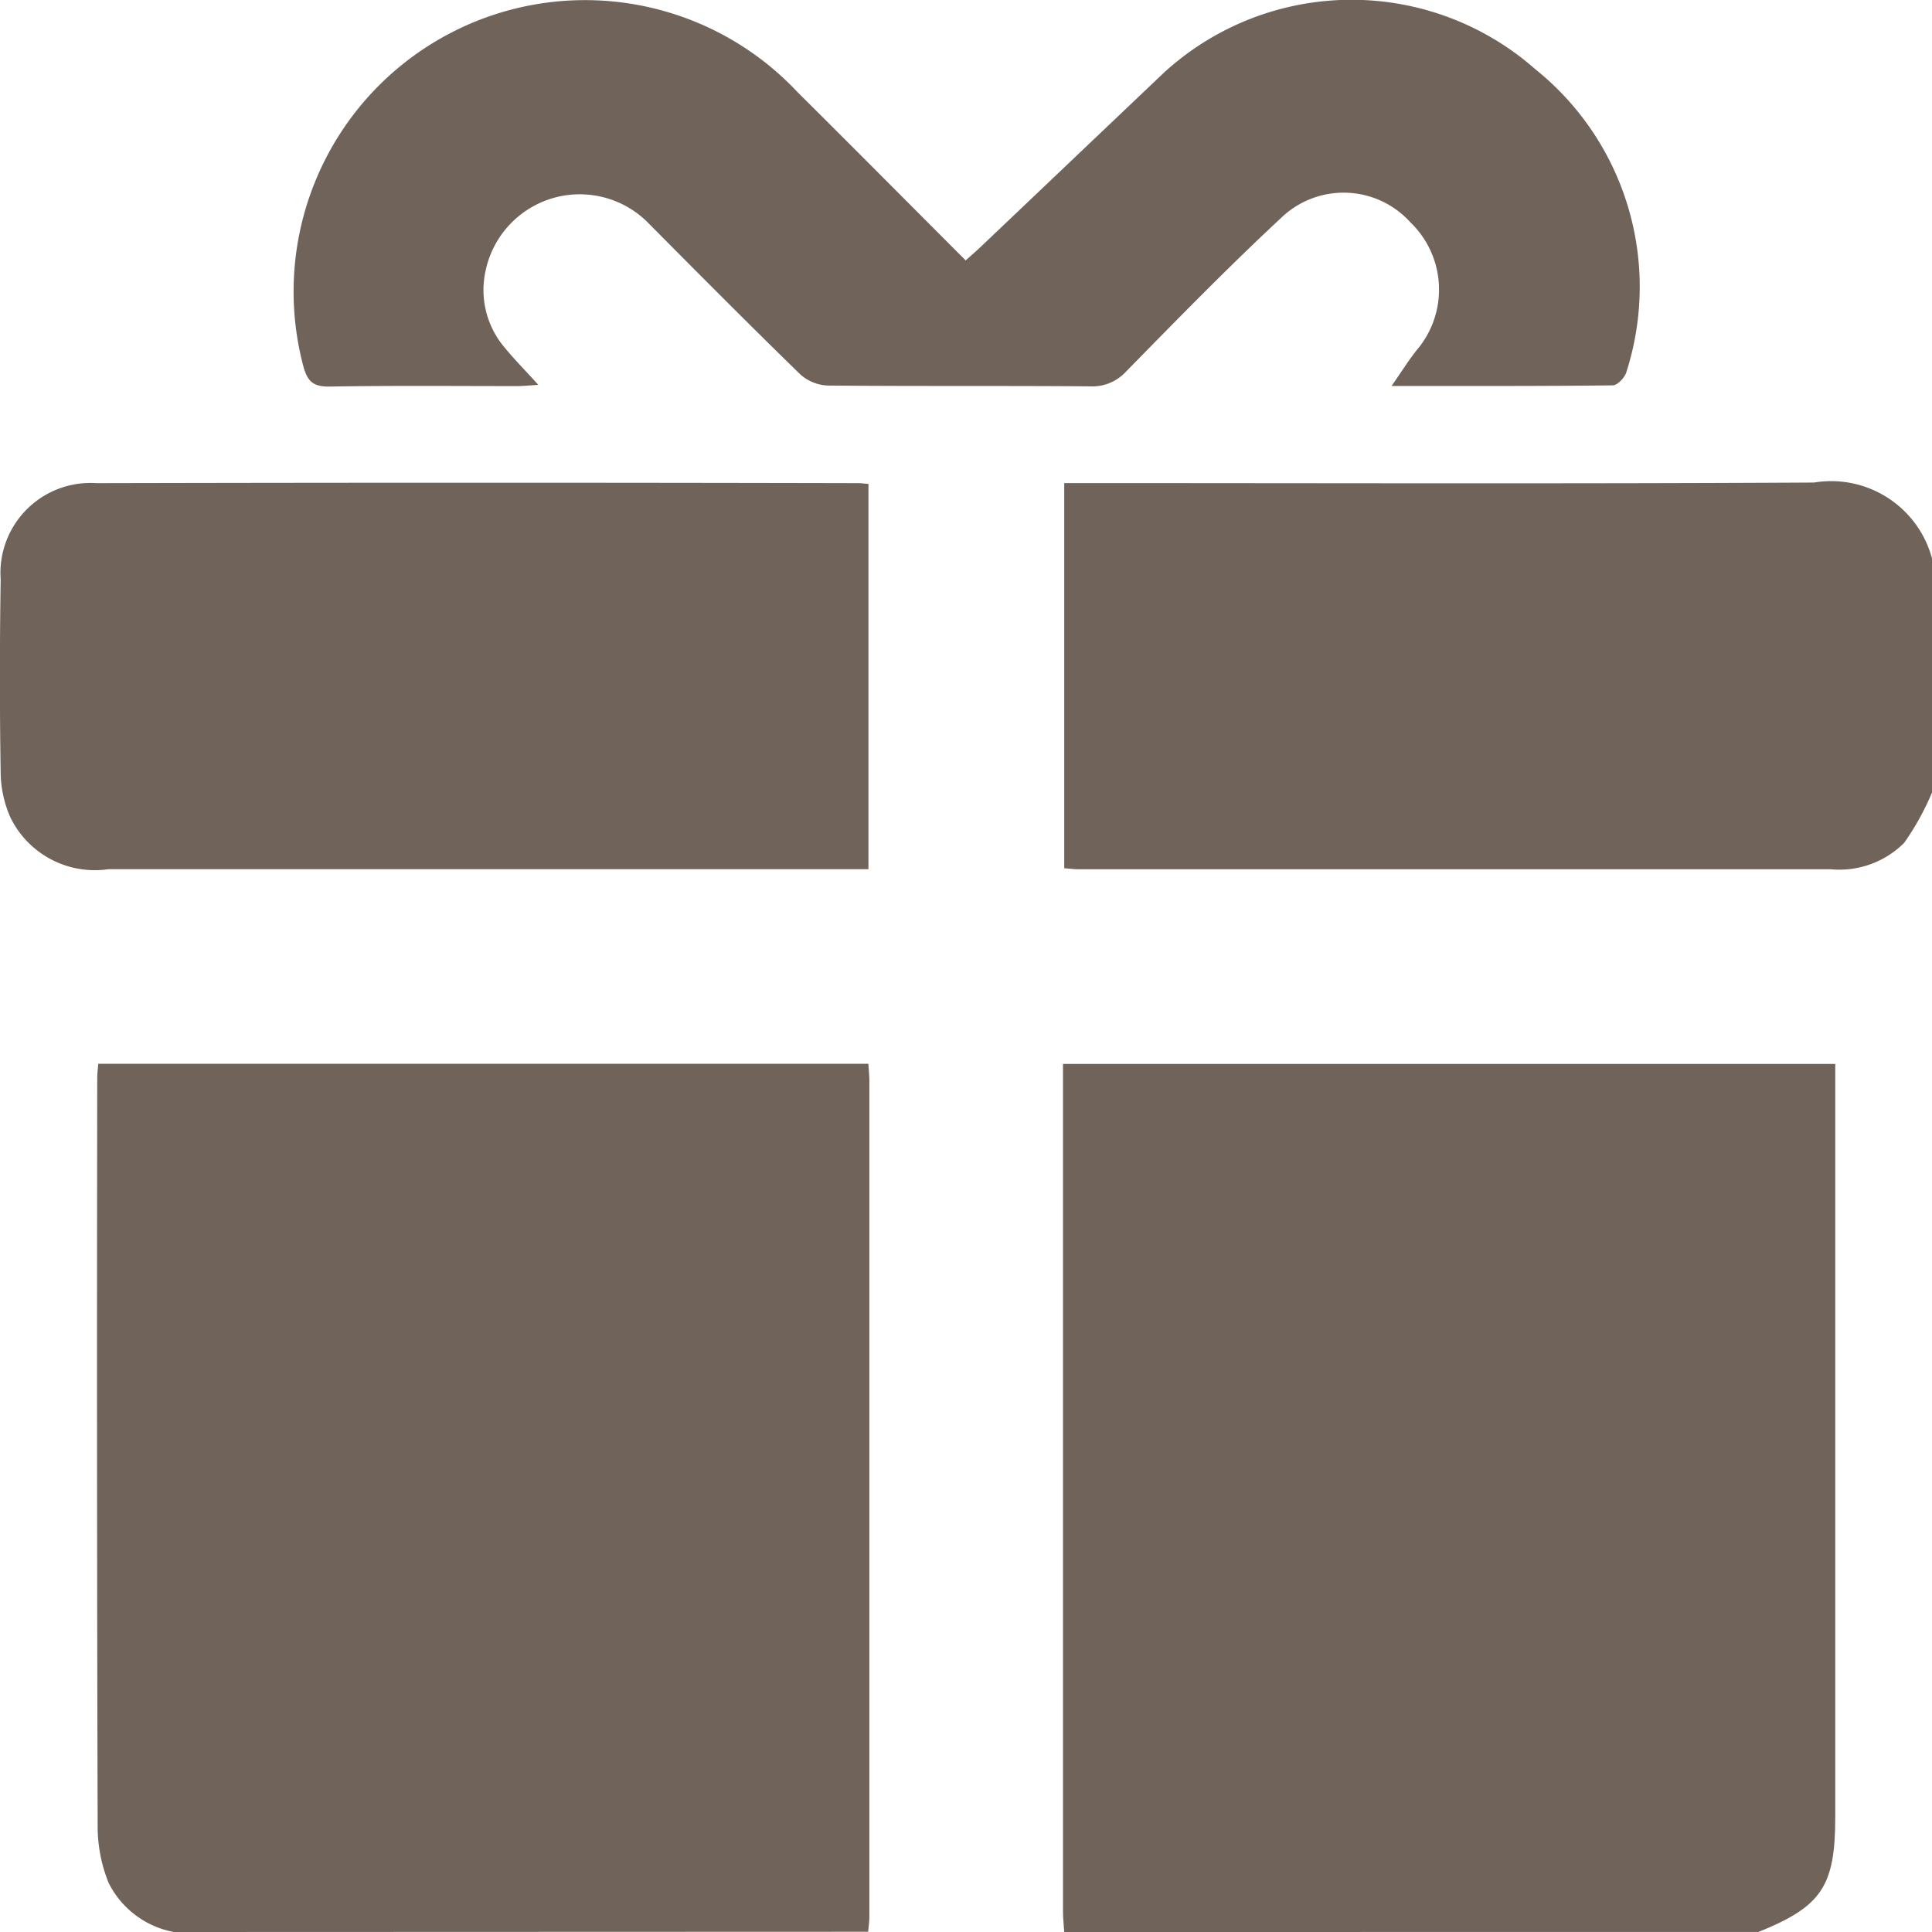<svg id="Gruppe_124" data-name="Gruppe 124" xmlns="http://www.w3.org/2000/svg" xmlns:xlink="http://www.w3.org/1999/xlink" width="31.45" height="31.451" viewBox="0 0 31.45 31.451">
  <defs>
    <clipPath id="clip-path">
      <rect id="Rechteck_132" data-name="Rechteck 132" width="31.45" height="31.451" fill="#6f635a"/>
    </clipPath>
  </defs>
  <g id="Gruppe_123" data-name="Gruppe 123" clip-path="url(#clip-path)">
    <path id="Pfad_256" data-name="Pfad 256" d="M18.377,201.78a1.491,1.491,0,0,1-1.063-.8,2.468,2.468,0,0,1-.178-.858q-.017-6.125-.007-12.25c0-.069.01-.138.016-.225H29.682c.005.092.016.189.016.286q0,6.8,0,13.6c0,.081-.013.162-.02.243Z" transform="translate(-15.546 -170.33)" fill="#6f635a"/>
    <path id="Pfad_257" data-name="Pfad 257" d="M187.486,201.779c-.007-.112-.02-.224-.02-.335q0-6.708,0-13.417v-.379h12.571v.379q0,5.941,0,11.881c0,1.126-.22,1.454-1.249,1.87Z" transform="translate(-170.162 -170.329)" fill="#6f635a"/>
    <path id="Pfad_258" data-name="Pfad 258" d="M201.811,90.127a4.382,4.382,0,0,1-.453.819,1.492,1.492,0,0,1-1.2.431H187.911c-.069,0-.139-.01-.227-.016v-6.27h.361c3.949,0,7.9.013,11.846-.009a1.7,1.7,0,0,1,1.92,1.238Z" transform="translate(-170.36 -77.227)" fill="#6f635a"/>
    <path id="Pfad_259" data-name="Pfad 259" d="M14.137,85.185v6.273H13.8q-6.016,0-12.032,0a1.53,1.53,0,0,1-1.6-.845,1.859,1.859,0,0,1-.157-.71q-.025-1.581,0-3.162a1.465,1.465,0,0,1,1.559-1.567q6.2-.014,12.4,0c.049,0,.1.007.169.013" transform="translate(0 -77.309)" fill="#6f635a"/>
    <path id="Pfad_260" data-name="Pfad 260" d="M55.65,6.265c-.148.009-.245.02-.341.02-1.023,0-2.047-.01-3.069.008-.261,0-.346-.091-.412-.323A4.744,4.744,0,0,1,59.871,1.5c.906.9,1.808,1.809,2.737,2.739.088-.079.169-.149.247-.223l2.981-2.834a4.524,4.524,0,0,1,6.047-.053,4.539,4.539,0,0,1,1.48,4.927c-.024.089-.145.216-.222.217-1.175.014-2.351.01-3.6.01.157-.226.272-.41.406-.58a1.519,1.519,0,0,0-.1-2.084,1.465,1.465,0,0,0-2.1-.076c-.869.808-1.7,1.661-2.529,2.506a.745.745,0,0,1-.59.24c-1.422-.011-2.844,0-4.267-.013a.714.714,0,0,1-.448-.184c-.843-.821-1.672-1.656-2.5-2.49a1.566,1.566,0,0,0-2.619.8,1.444,1.444,0,0,0,.315,1.263c.159.194.337.372.542.6" transform="translate(-46.888 0)" fill="#6f635a"/>
  </g>
</svg>

